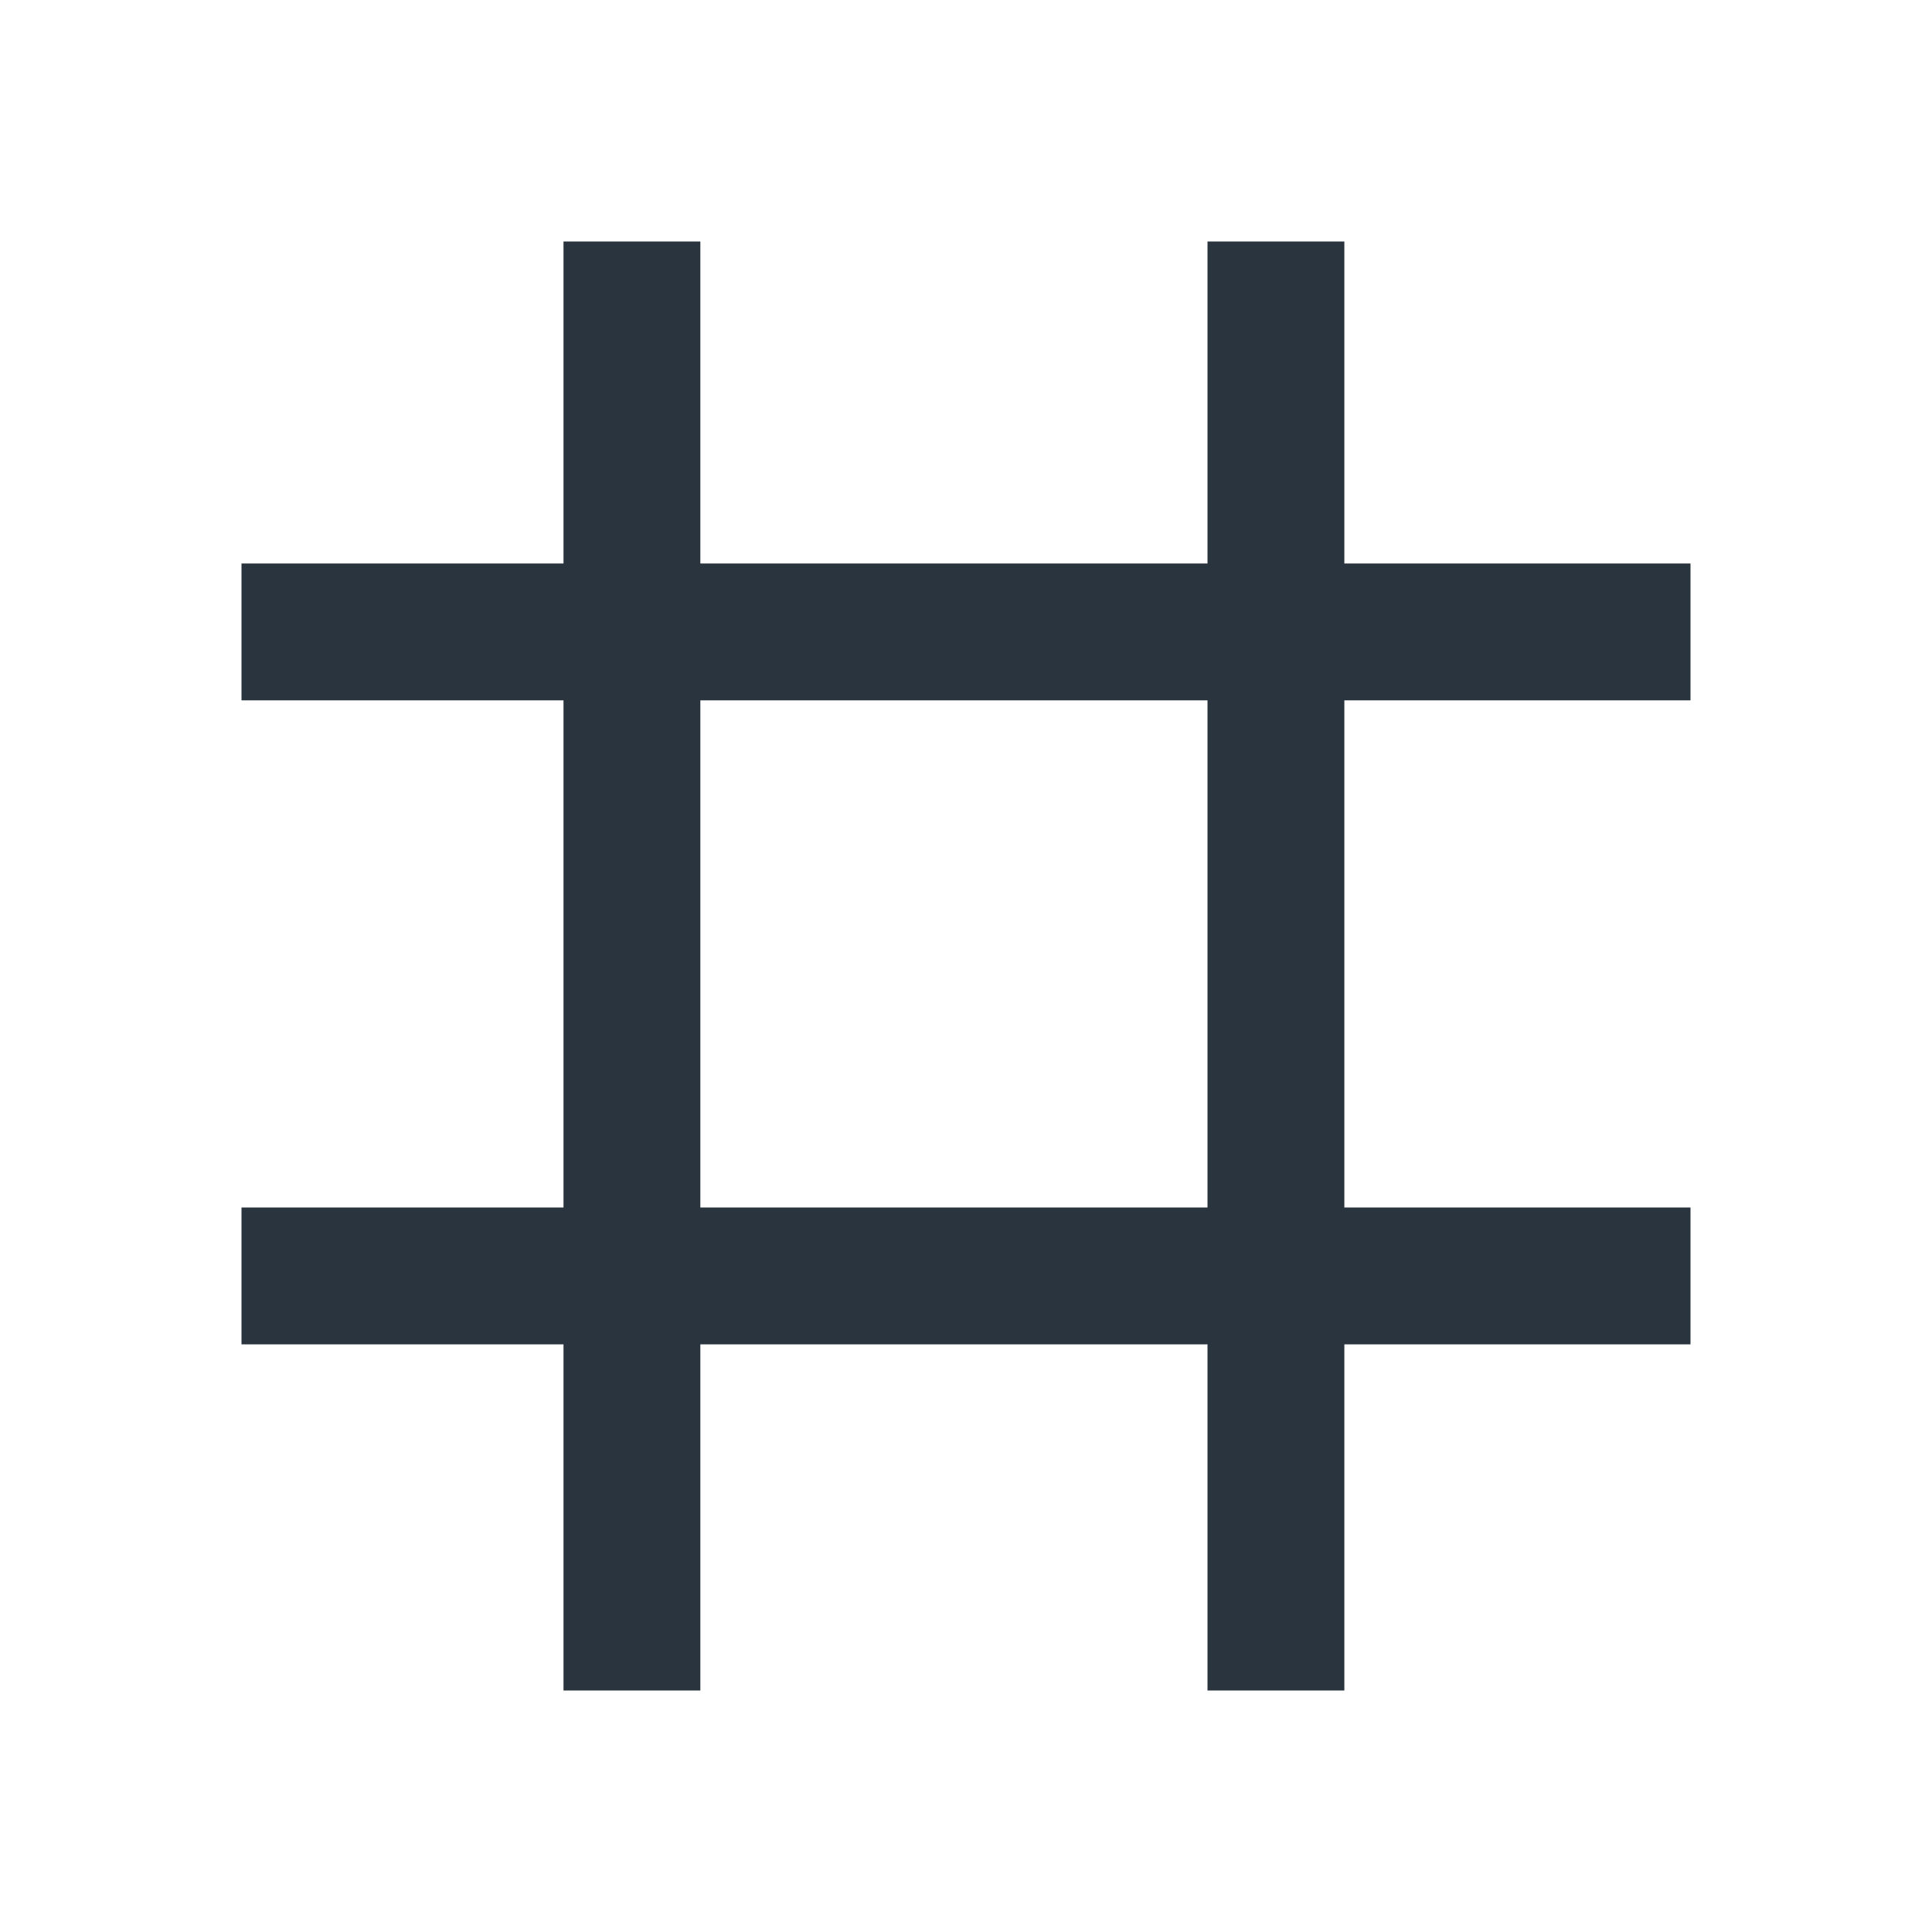<svg width="24" height="24" viewBox="0 0 24 24" fill="none" xmlns="http://www.w3.org/2000/svg">
  <rect x="7" y="3" width="1.7" height="18" fill="#2A343E"/>
  <rect x="21" y="7" width="1.7" height="18" transform="rotate(90 21 7)" fill="#2A343E"/>
  <rect x="15" y="3" width="1.7" height="18" fill="#2A343E"/>
  <rect x="21" y="15" width="1.7" height="18" transform="rotate(90 21 15)" fill="#2A343E"/>
</svg>
